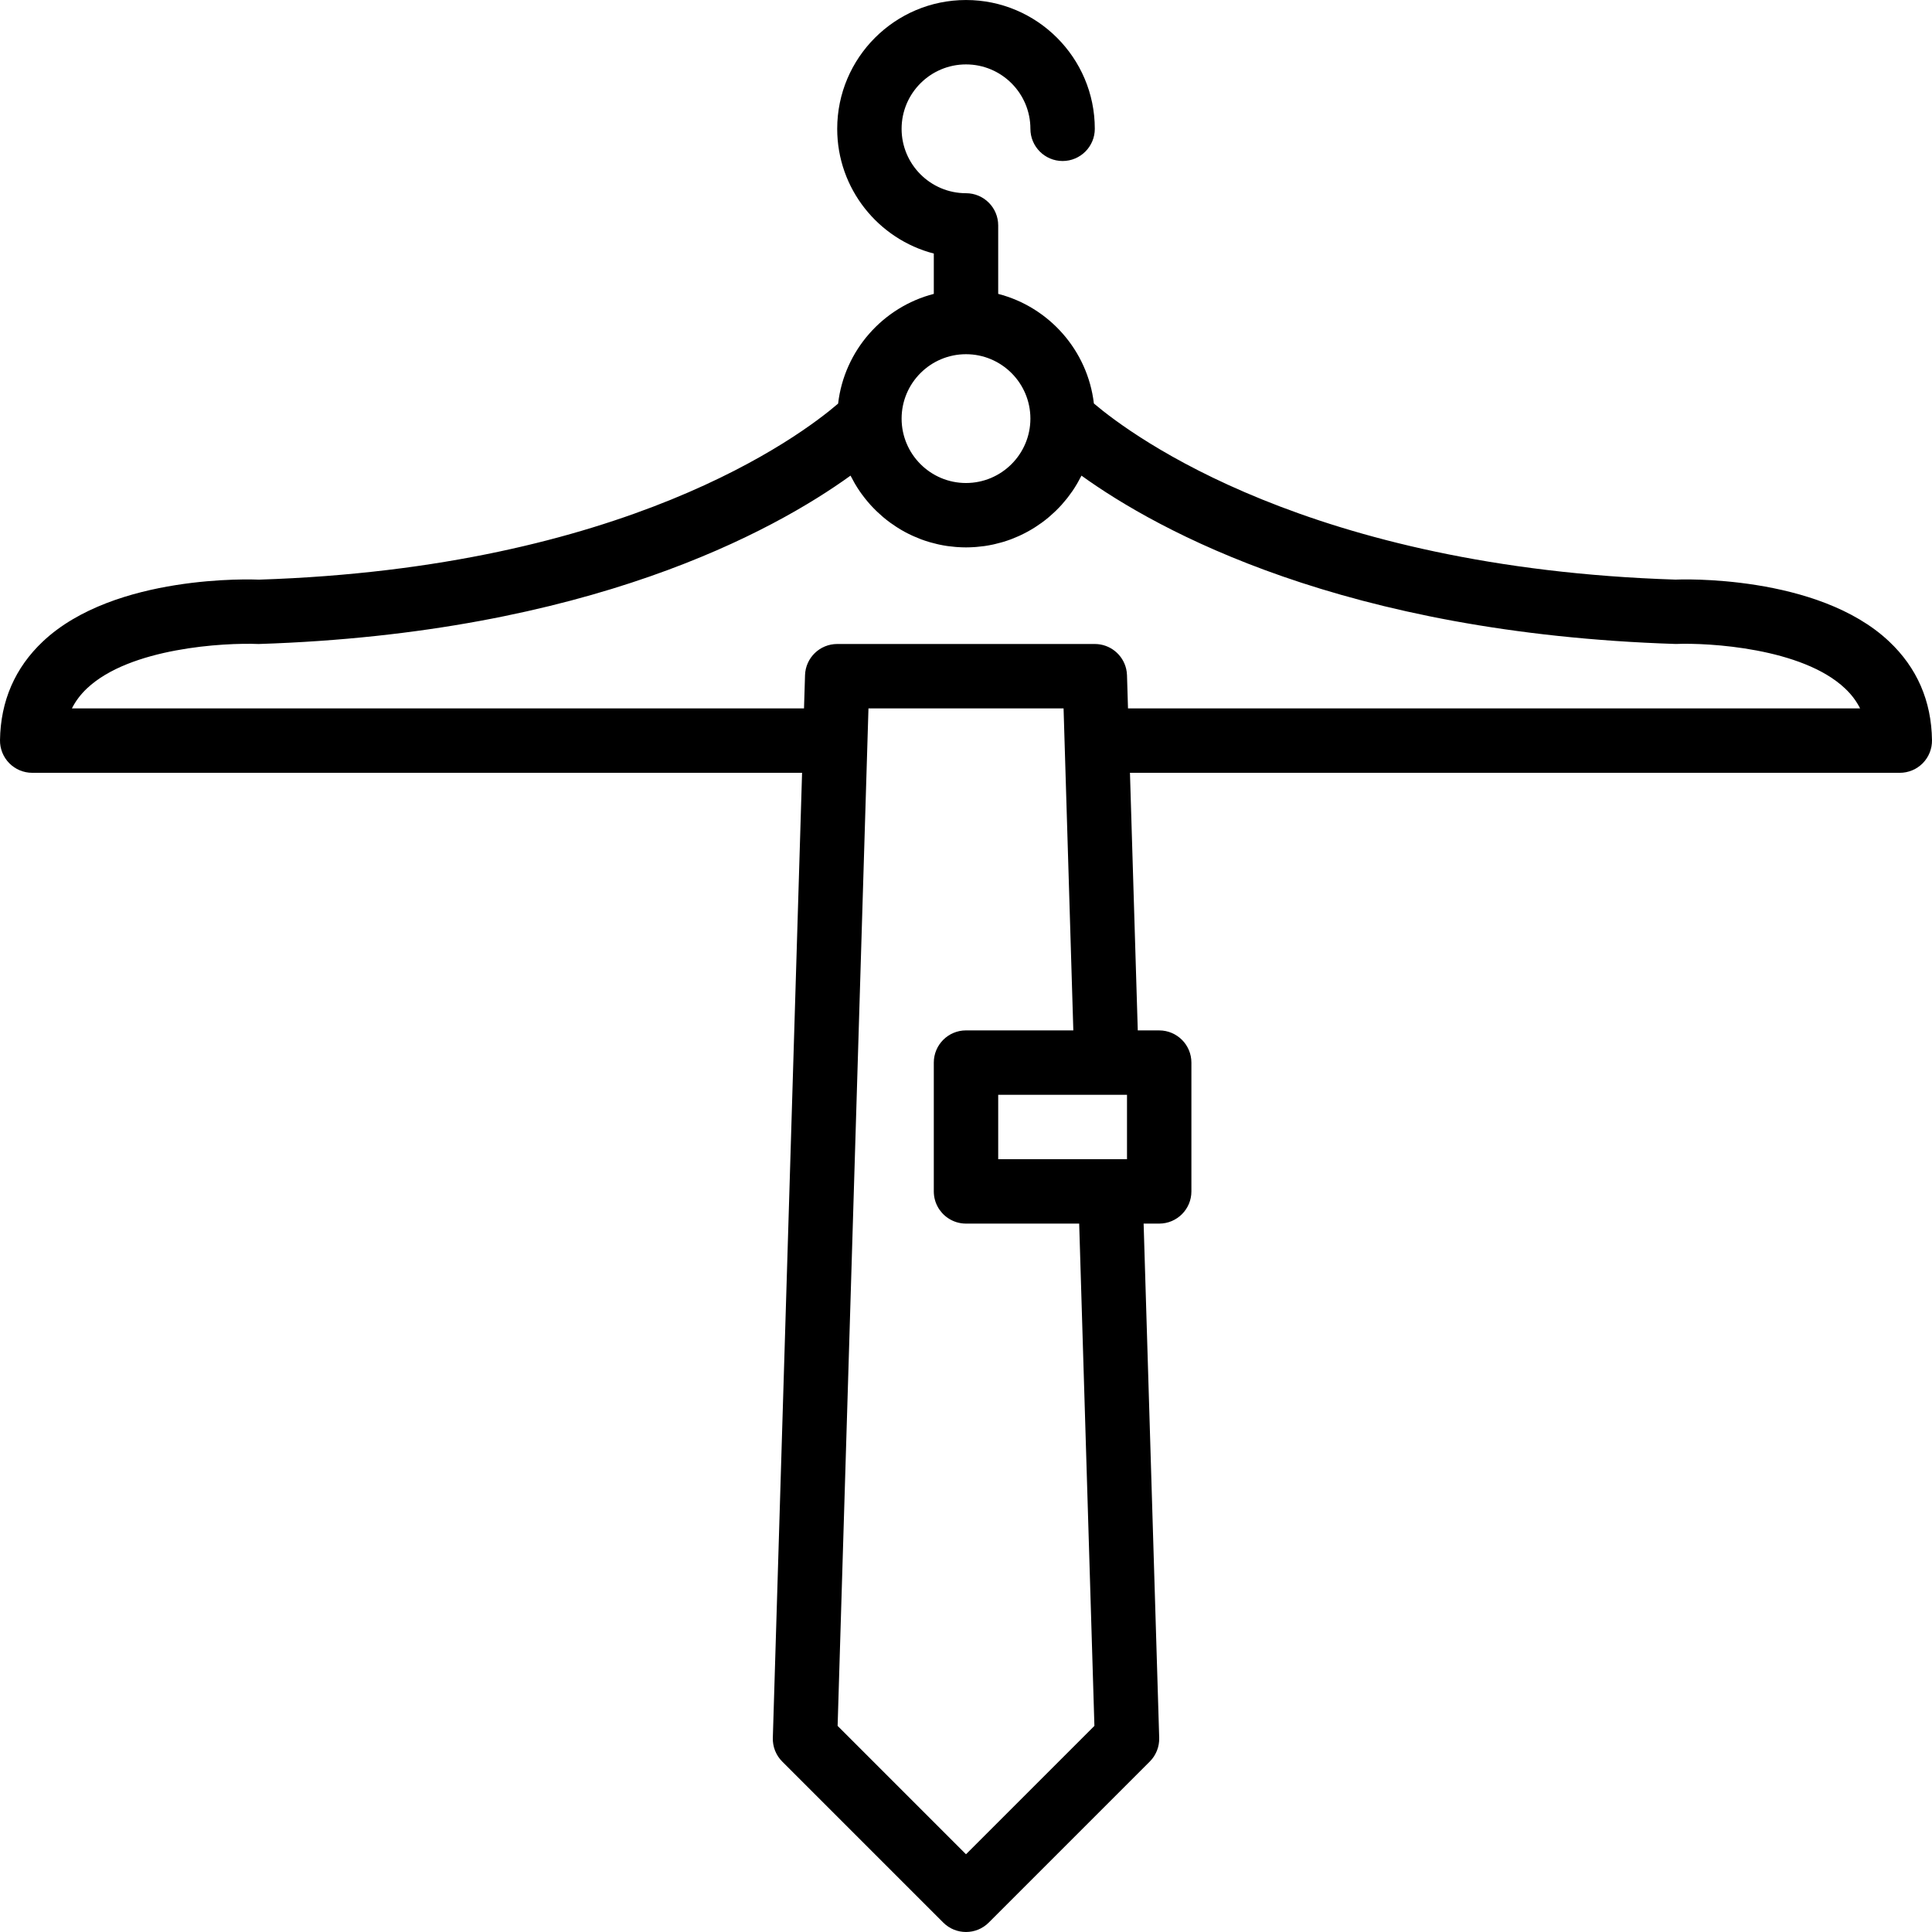 <?xml version="1.0" encoding="iso-8859-1"?>
<!-- Uploaded to: SVG Repo, www.svgrepo.com, Generator: SVG Repo Mixer Tools -->
<svg fill="#000000" height="800px" width="800px" version="1.1" id="Layer_1" xmlns="http://www.w3.org/2000/svg" xmlns:xlink="http://www.w3.org/1999/xlink" 
	 viewBox="0 0 512.002 512.002" xml:space="preserve">
<g>
	<g>
		<path d="M500.626,169.987c-18.97-17.886-55.731-16.444-56.619-16.384c-96.932-3.127-143.877-37.986-154.115-46.676
			c-1.656-14.083-11.907-25.571-25.357-29.044V59.736c0-4.71-3.823-8.533-8.533-8.533c-9.412,0-17.067-7.654-17.067-17.067
			c0-9.412,7.654-17.067,17.067-17.067c9.412,0,17.067,7.654,17.067,17.067c0,4.71,3.823,8.533,8.533,8.533s8.533-3.823,8.533-8.533
			c0-18.825-15.309-34.133-34.133-34.133s-34.133,15.309-34.133,34.133c0,15.872,10.897,29.252,25.6,33.058v10.688
			c-13.462,3.476-23.719,14.98-25.361,29.08c-10.184,8.751-56.577,43.503-153.456,46.649c-1.536-0.077-38.289-1.51-57.276,16.375
			c-7.39,6.972-11.221,15.77-11.375,26.155c-0.034,2.287,0.853,4.489,2.458,6.118c1.604,1.63,3.797,2.543,6.076,2.543h204.024
			l-7.75,255.741c-0.077,2.347,0.828,4.634,2.492,6.289l42.667,42.667c1.672,1.673,3.849,2.5,6.033,2.5
			c2.185,0,4.369-0.828,6.033-2.5l42.667-42.667c1.664-1.655,2.569-3.942,2.5-6.289l-4.128-136.274h4.13
			c4.71,0,8.533-3.823,8.533-8.533v-34.133c0-4.71-3.823-8.533-8.533-8.533h-5.68l-2.071-68.267h204.016
			c2.287,0,4.48-0.913,6.084-2.543s2.483-3.831,2.449-6.118C511.856,185.756,508.024,176.958,500.626,169.987z M256.003,93.869
			c9.408,0,17.059,7.647,17.066,17.054c0,0.004-0.001,0.009-0.001,0.013c0,9.412-7.654,17.066-17.066,17.067
			c-9.412,0-17.066-7.655-17.066-17.067C238.936,101.524,246.59,93.869,256.003,93.869z M290.031,457.377L256,491.4l-34.022-34.022
			l8.175-269.641h51.704l0.111,3.677l0.154,5.112c0,0.007,0.001,0.014,0.002,0.021l2.319,76.519H256
			c-4.71,0-8.533,3.823-8.533,8.533v34.133c0,2.95,1.494,5.546,3.764,7.078c1.362,0.921,3.004,1.459,4.771,1.459h29.993
			L290.031,457.377z M294.272,307.199h-29.737v-17.063h34.133v17.067h-4.327C294.318,307.202,294.295,307.199,294.272,307.199z
			 M298.934,187.736l-0.171-5.621l-0.095-3.168c-0.017-0.577-0.091-1.139-0.217-1.681c-0.878-3.79-4.277-6.6-8.317-6.6h-68.267
			c-4.608,0-8.388,3.669-8.525,8.277l-0.038,1.266l-0.234,7.526H19.056c0.973-1.937,2.304-3.703,4.002-5.308
			c11.366-10.735,36.25-12.143,45.483-11.759c87.501-2.825,136.585-29.995,156.86-44.621c0.041,0.083,0.09,0.161,0.132,0.244
			c0.272,0.538,0.558,1.066,0.857,1.587c0.075,0.13,0.148,0.261,0.224,0.39c0.368,0.621,0.75,1.232,1.155,1.827
			c0.004,0.006,0.008,0.011,0.012,0.017c0.397,0.582,0.815,1.147,1.246,1.702c0.088,0.113,0.176,0.226,0.266,0.338
			c0.432,0.543,0.877,1.077,1.341,1.592c0.01,0.011,0.02,0.023,0.03,0.034c0.485,0.537,0.989,1.055,1.506,1.561
			c0.095,0.093,0.193,0.184,0.289,0.276c0.448,0.427,0.907,0.843,1.377,1.246c0.086,0.073,0.169,0.149,0.255,0.221
			c0.547,0.459,1.108,0.902,1.683,1.327c0.082,0.061,0.167,0.118,0.25,0.178c0.497,0.36,1.004,0.706,1.52,1.039
			c0.134,0.087,0.268,0.174,0.404,0.259c0.603,0.377,1.215,0.742,1.842,1.082c0.012,0.006,0.024,0.012,0.035,0.018
			c0.605,0.327,1.224,0.63,1.85,0.921c0.164,0.076,0.33,0.151,0.496,0.224c0.559,0.249,1.125,0.484,1.7,0.703
			c0.097,0.037,0.193,0.078,0.291,0.115c0.66,0.245,1.33,0.466,2.008,0.67c0.17,0.051,0.342,0.097,0.513,0.146
			c0.549,0.156,1.102,0.298,1.662,0.427c0.171,0.039,0.341,0.082,0.512,0.119c0.695,0.149,1.397,0.278,2.107,0.384
			c0.137,0.02,0.275,0.034,0.412,0.053c0.595,0.081,1.195,0.146,1.799,0.196c0.202,0.017,0.404,0.033,0.607,0.046
			c0.733,0.047,1.47,0.08,2.215,0.08c0.001,0,0.003,0,0.004,0c0,0,0,0,0.001,0c0,0,0.001,0,0.001,0c0.748,0,1.489-0.033,2.225-0.08
			c0.198-0.013,0.395-0.029,0.592-0.045c0.615-0.051,1.226-0.116,1.832-0.199c0.127-0.017,0.255-0.03,0.381-0.049
			c0.717-0.106,1.426-0.237,2.129-0.388c0.16-0.034,0.317-0.074,0.476-0.11c0.577-0.132,1.149-0.279,1.715-0.441
			c0.156-0.045,0.314-0.087,0.469-0.133c0.688-0.207,1.368-0.432,2.037-0.68c0.079-0.03,0.157-0.063,0.236-0.093
			c0.597-0.227,1.185-0.472,1.765-0.731c0.151-0.068,0.302-0.135,0.453-0.205c1.3-0.603,2.555-1.284,3.761-2.039
			c0.127-0.079,0.252-0.161,0.377-0.242c0.526-0.339,1.043-0.691,1.549-1.058c0.077-0.056,0.156-0.109,0.233-0.166
			c0.576-0.425,1.137-0.868,1.684-1.328c0.09-0.076,0.178-0.155,0.267-0.232c0.462-0.396,0.912-0.804,1.352-1.223
			c0.106-0.101,0.212-0.2,0.317-0.302c0.507-0.496,1.002-1.004,1.477-1.53c0.04-0.044,0.077-0.09,0.116-0.134
			c0.426-0.476,0.836-0.966,1.235-1.466c0.115-0.143,0.228-0.287,0.34-0.433c0.377-0.487,0.742-0.984,1.092-1.491
			c0.051-0.074,0.106-0.145,0.156-0.219c0.378-0.558,0.736-1.13,1.082-1.711c0.115-0.193,0.225-0.389,0.337-0.585
			c0.24-0.422,0.471-0.85,0.693-1.283c0.074-0.143,0.158-0.28,0.229-0.425c20.301,14.618,69.504,41.788,157.5,44.612
			c8.636-0.358,33.476,1.033,44.834,11.767c1.707,1.604,3.038,3.371,4.011,5.308H298.934z"/>
	</g>
</g>
</svg>
